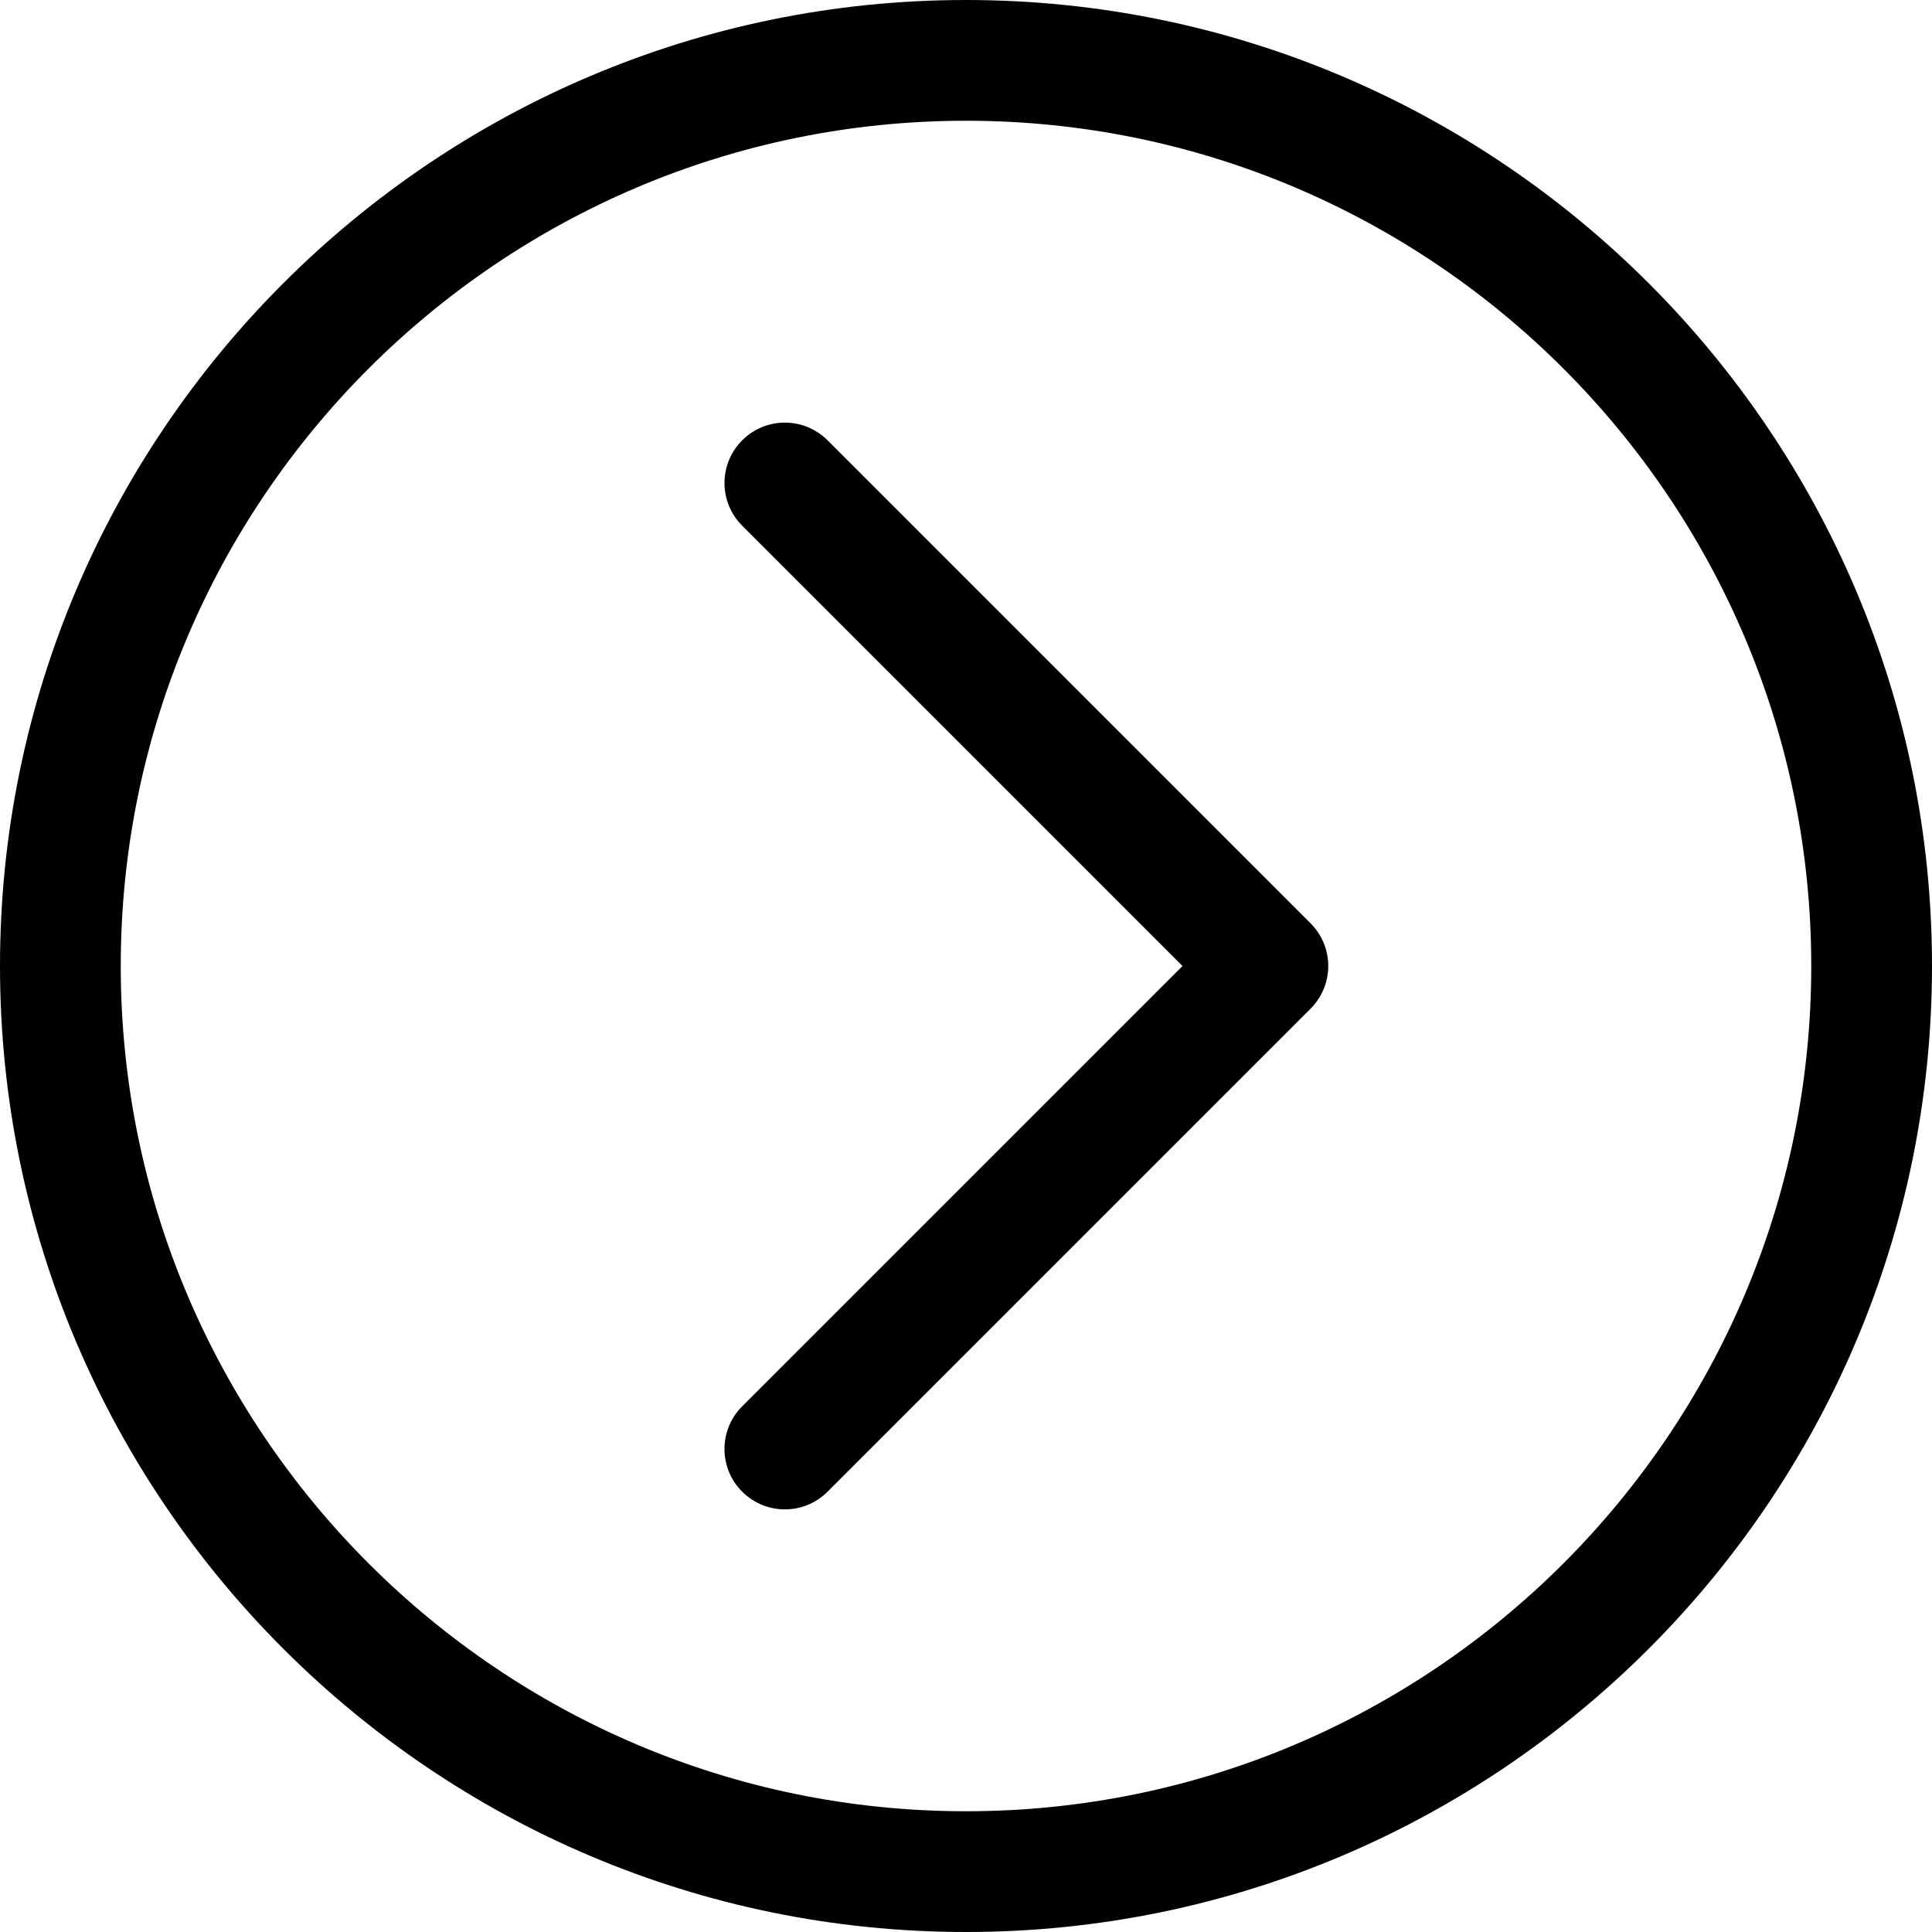 <svg width="48" height="48" viewBox="0 0 48 48" fill="none" xmlns="http://www.w3.org/2000/svg">
<g clip-path="url(#clip0_70_1993)">
<path d="M19.5 37.5C19.884 37.5 20.268 37.353 20.561 37.06L32.56 25.061C33.147 24.474 33.147 23.525 32.56 22.939L20.561 10.94C19.974 10.353 19.025 10.353 18.439 10.94C17.854 11.526 17.853 12.475 18.439 13.06L29.379 24L18.439 34.94C17.853 35.526 17.853 36.475 18.439 37.06C18.732 37.353 19.116 37.5 19.5 37.5ZM0 24C0 10.767 10.767 0 24 0C37.233 0 48 10.767 48 24C48 37.233 37.233 48 24 48C10.767 48 0 37.233 0 24ZM3 24C3 35.58 12.42 45 24 45C35.58 45 45 35.58 45 24C45 12.42 35.58 3 24 3C12.42 3 3 12.42 3 24Z" fill="black"/>
</g>
<defs>
<clipPath id="clip0_70_1993">
<rect width="48" height="48" fill="white" transform="matrix(-1 0 0 1 48 0)"/>
</clipPath>
</defs>
</svg>
